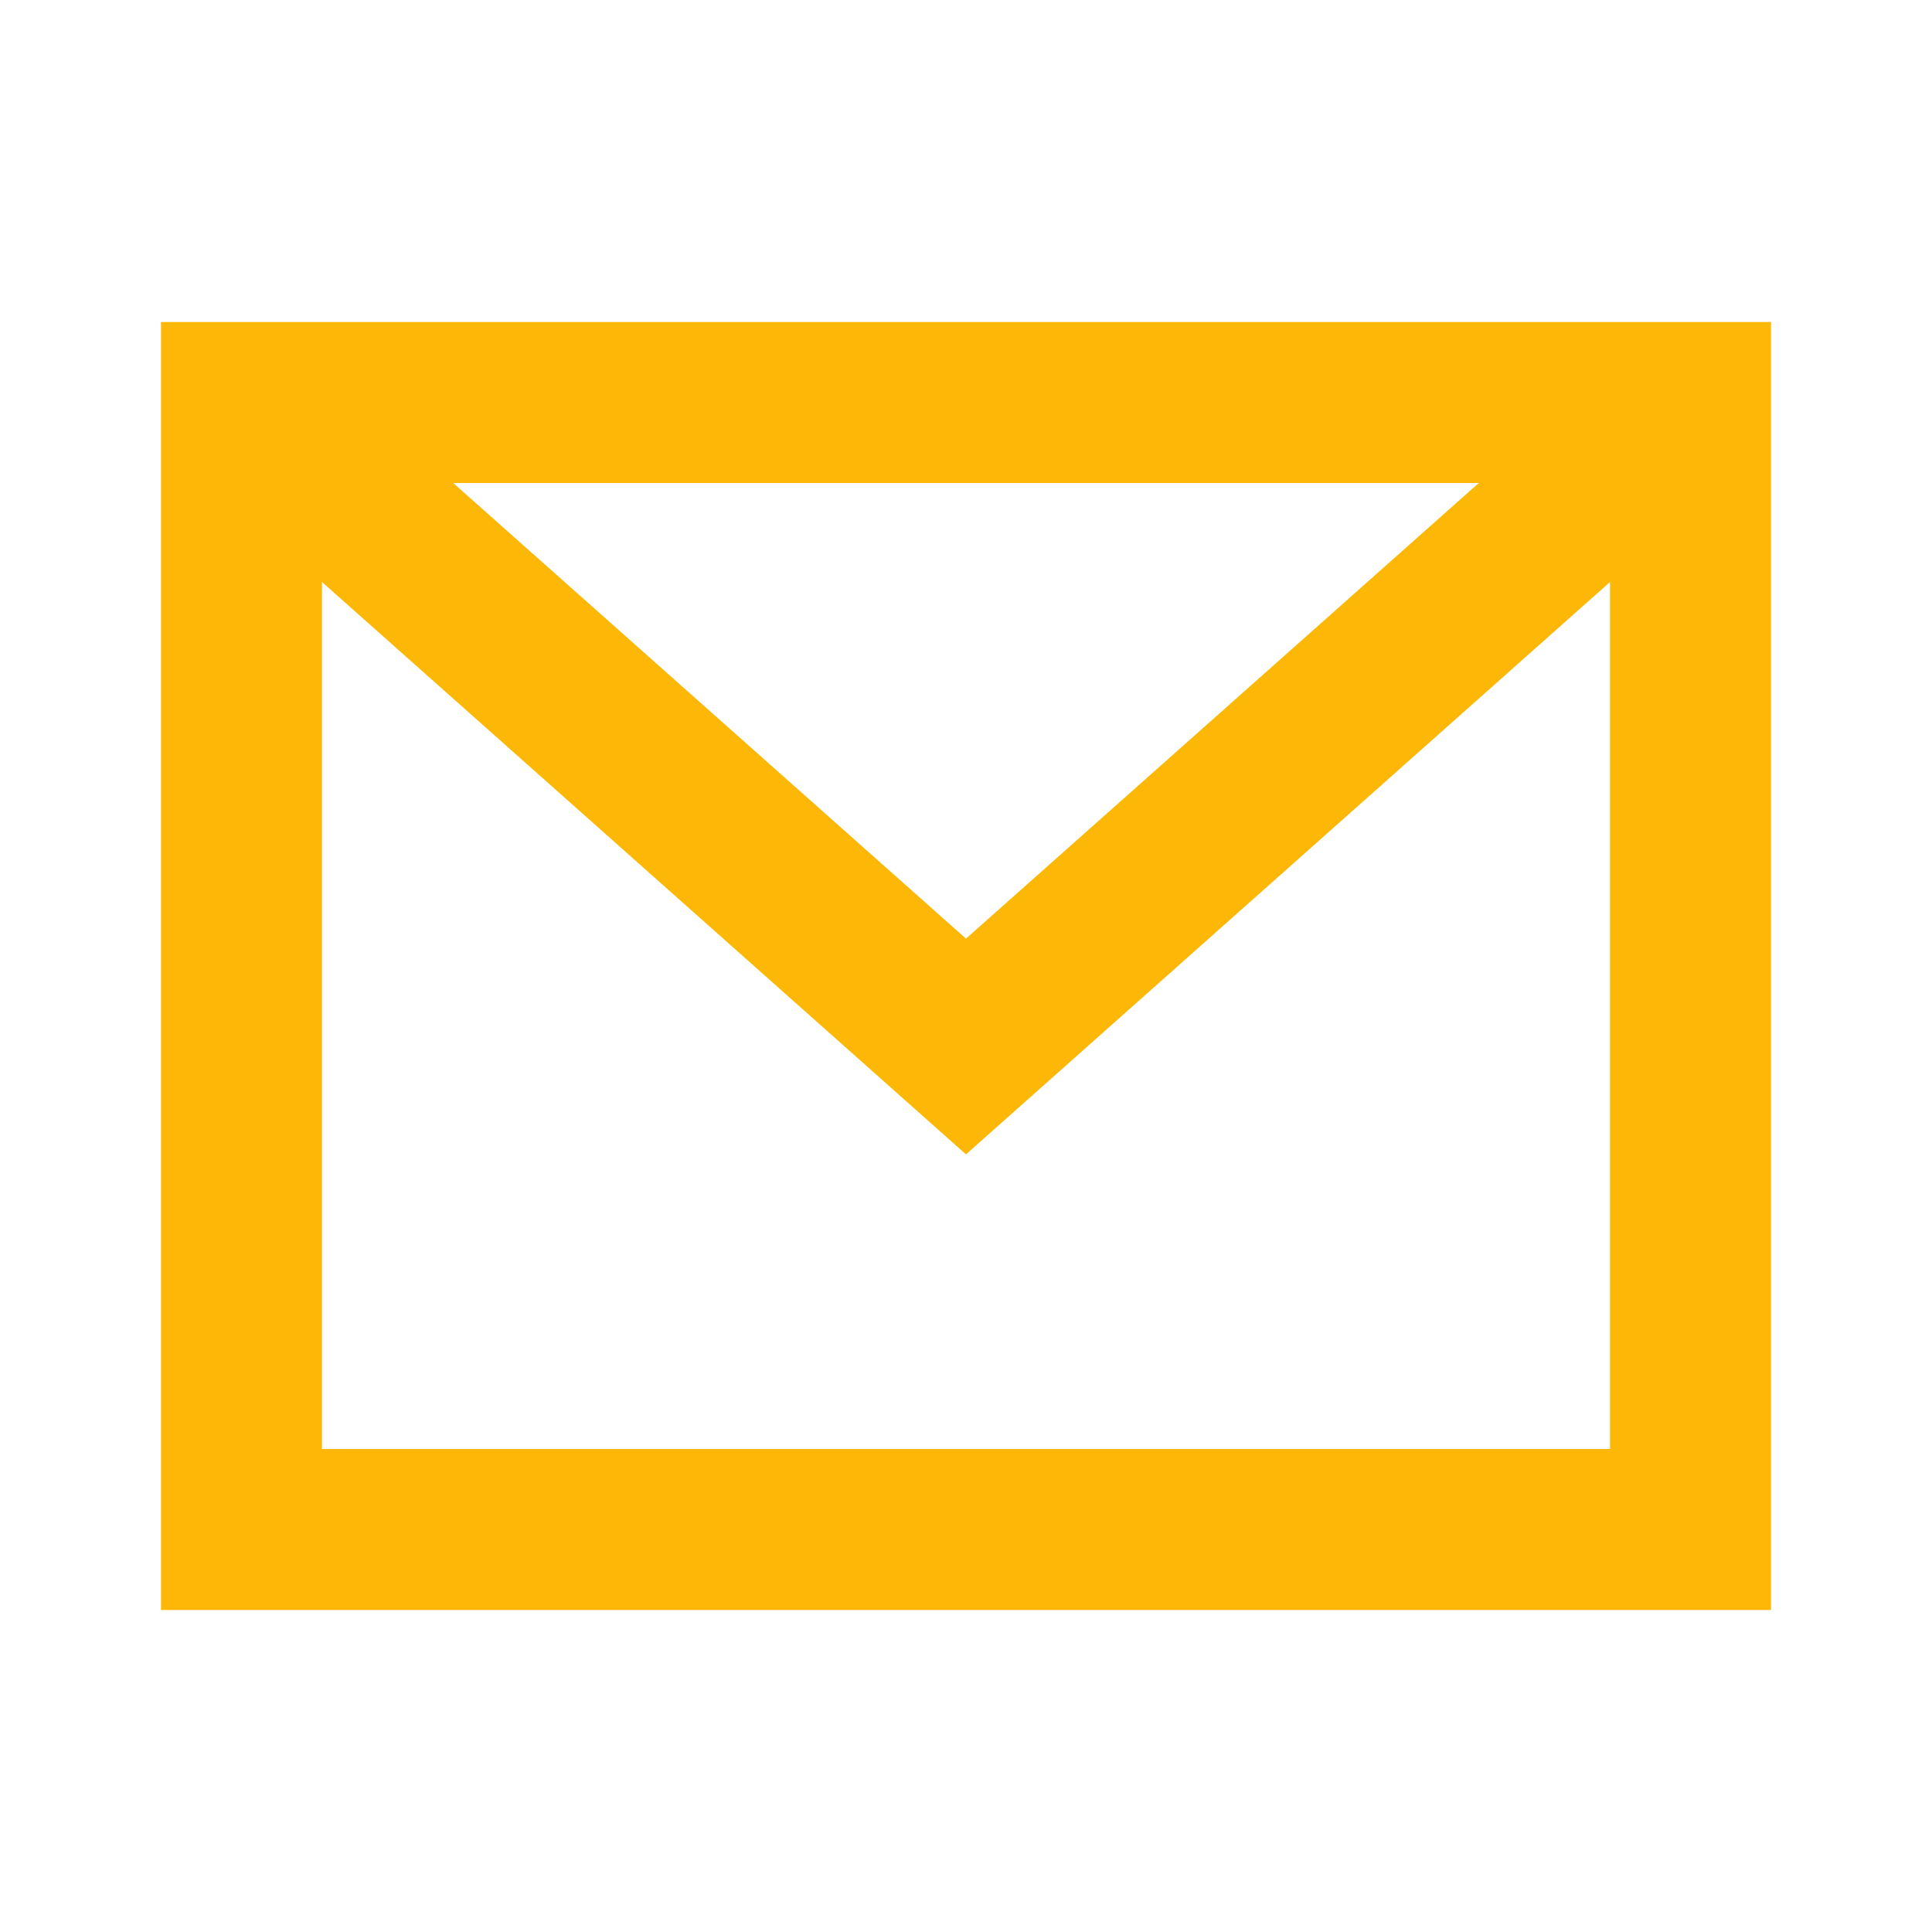 <!DOCTYPE svg PUBLIC "-//W3C//DTD SVG 1.1//EN" "http://www.w3.org/Graphics/SVG/1.1/DTD/svg11.dtd">
<!-- Uploaded to: SVG Repo, www.svgrepo.com, Transformed by: SVG Repo Mixer Tools -->
<svg width="800px" height="800px" viewBox="0 0 512 512" version="1.1" xmlns="http://www.w3.org/2000/svg" xmlns:xlink="http://www.w3.org/1999/xlink" fill="#000000">
<g id="SVGRepo_bgCarrier" stroke-width="0"/>
<g id="SVGRepo_tracerCarrier" stroke-linecap="round" stroke-linejoin="round"/>
<g id="SVGRepo_iconCarrier"> <title>mail</title> <g id="Page-1" stroke="none" stroke-width="1" fill="none" fill-rule="evenodd"> <g id="email" fill="#fdb807" transform="translate(42.667, 85.333)"> <path d="M3.55271368e-14,1.42108547e-14 L3.55271368e-14,341.333 L426.667,341.333 L426.667,1.42108547e-14 L3.55271368e-14,1.42108547e-14 Z M349.227,42.667 L213.333,163.413 L77.44,42.667 L349.227,42.667 Z M42.667,298.667 L42.667,68.907 L213.333,220.587 L384,68.907 L384,298.667 L42.667,298.667 Z"> </path> </g> </g> </g>
</svg>